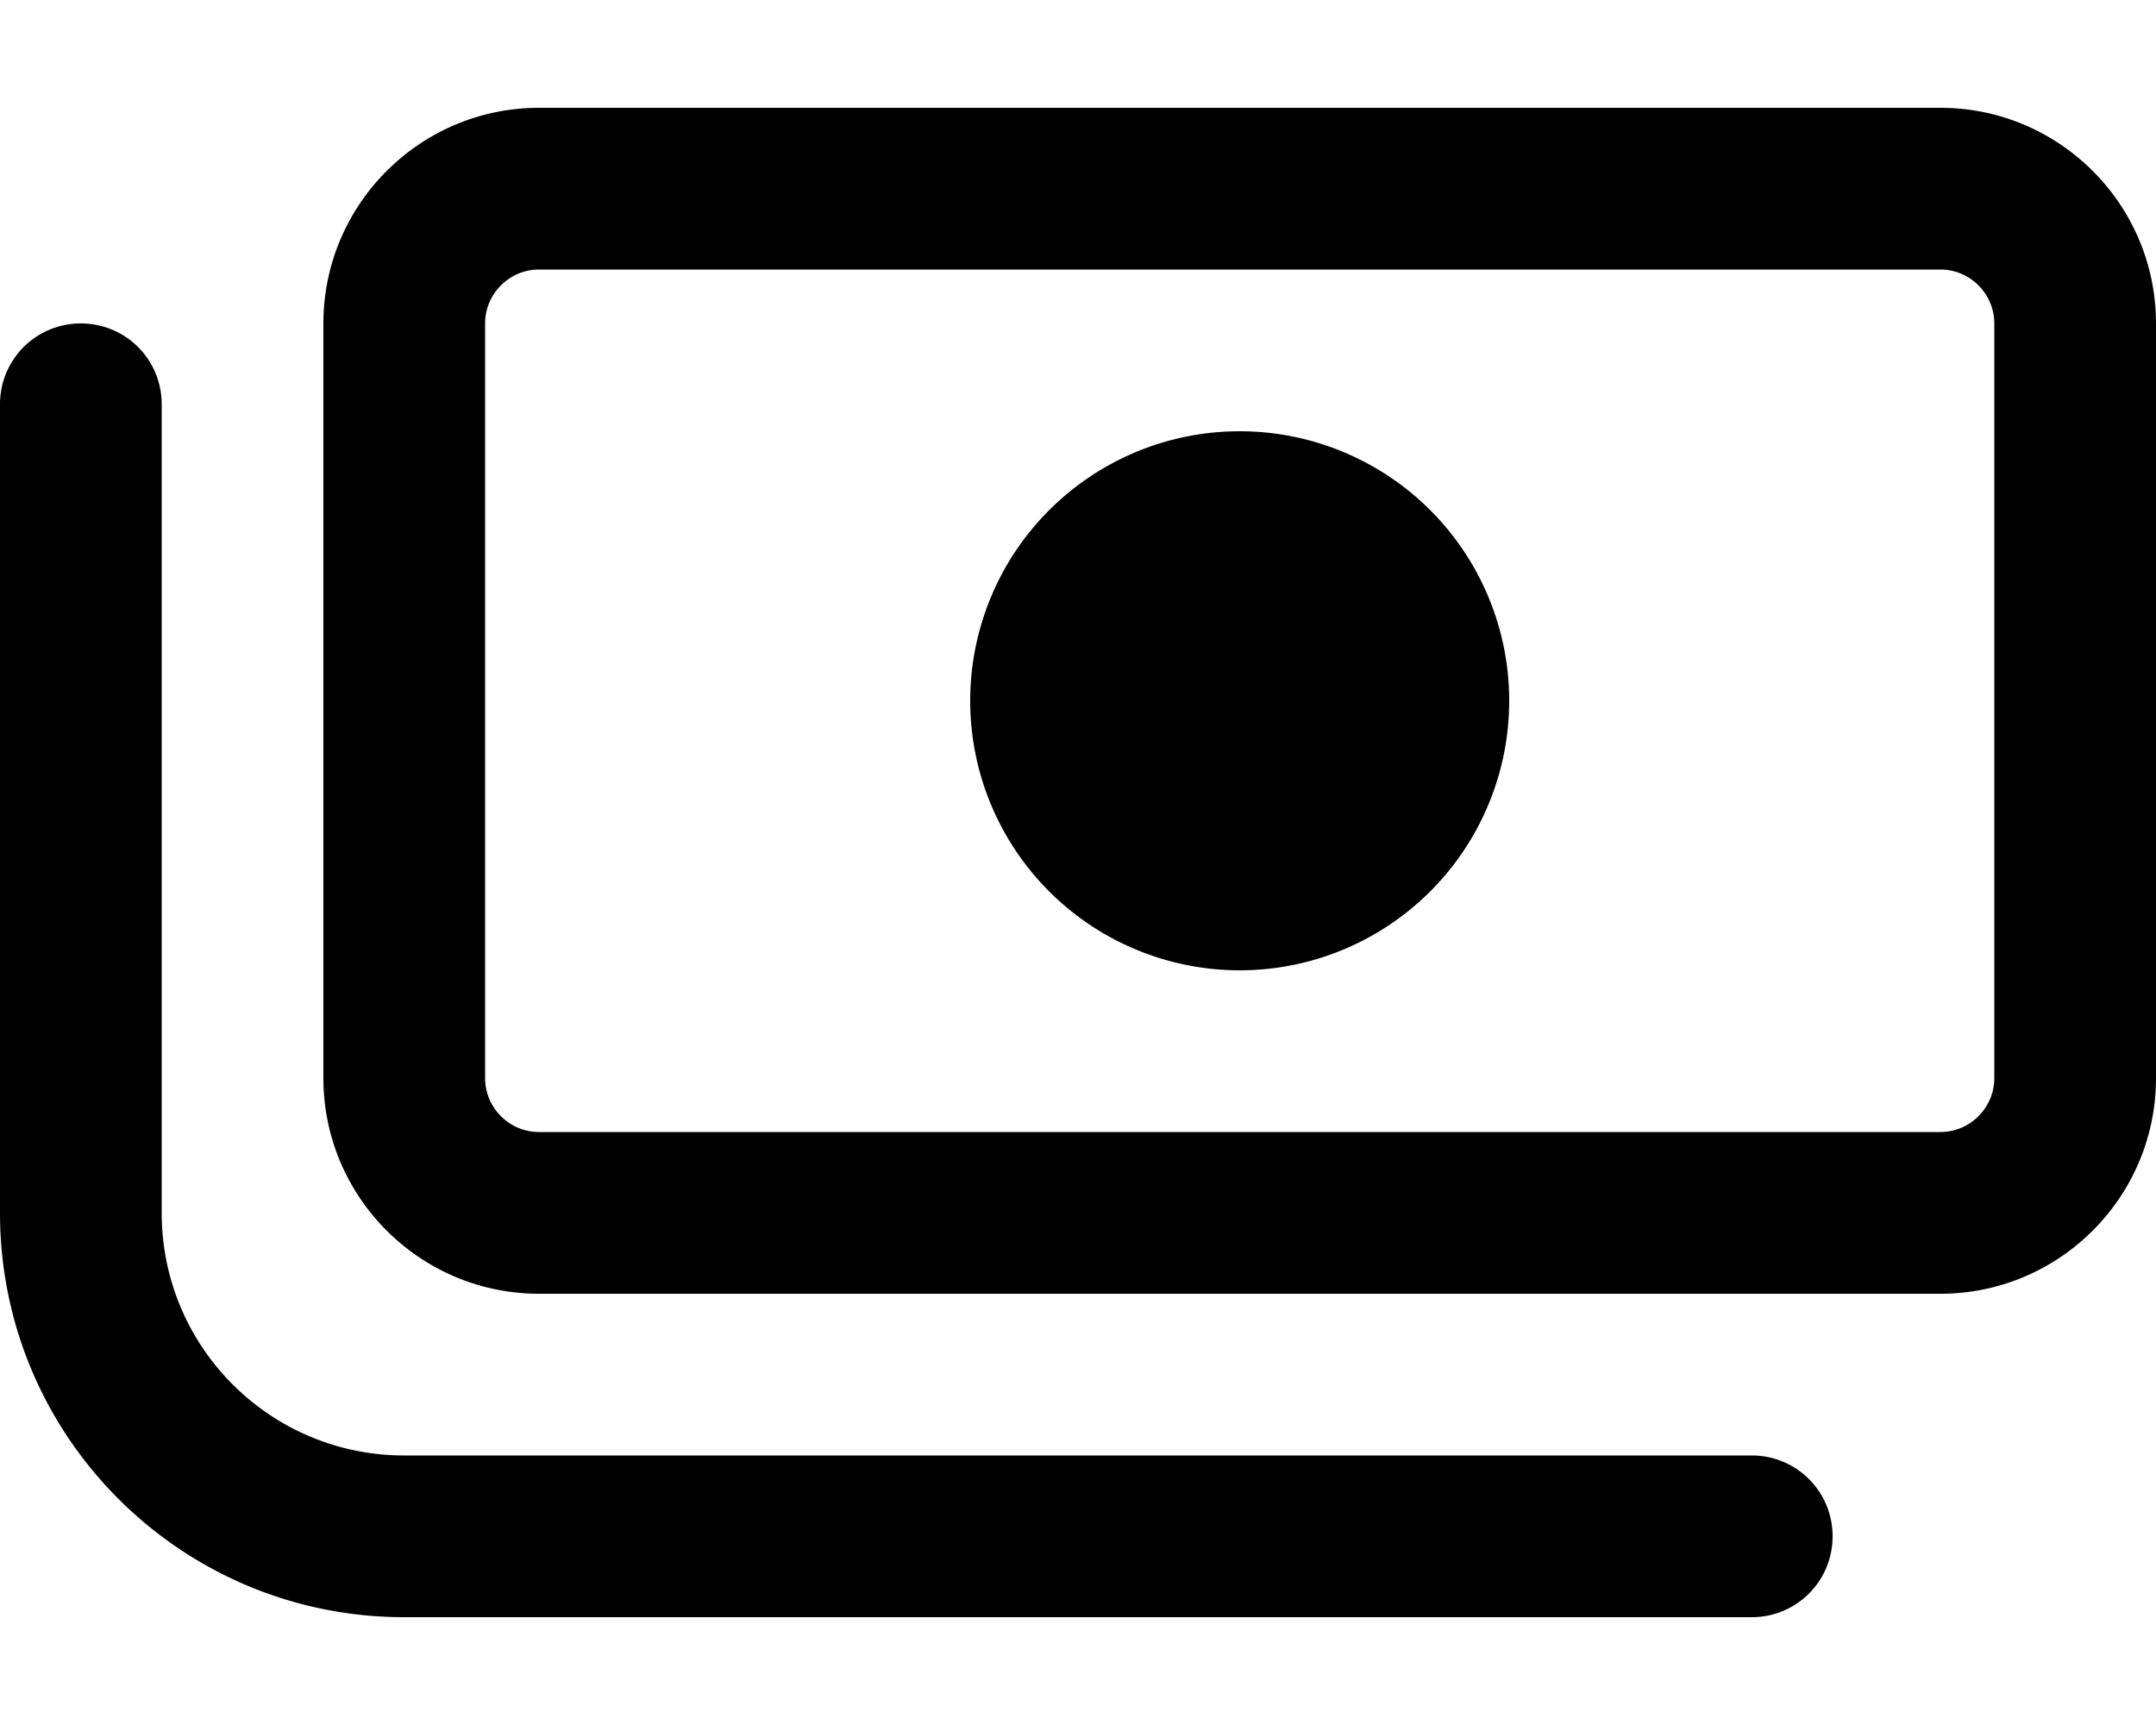 <svg xmlns="http://www.w3.org/2000/svg" viewBox="0 0 640 512"><!--! Font Awesome Pro 6.5.2 by @fontawesome - https://fontawesome.com License - https://fontawesome.com/license (Commercial License) Copyright 2024 Fonticons, Inc. --><path d="M576 80c8.8 0 16 7.2 16 16V320c0 8.8-7.2 16-16 16H160c-8.8 0-16-7.2-16-16V96c0-8.8 7.2-16 16-16H576zM160 32c-35.3 0-64 28.7-64 64V320c0 35.3 28.7 64 64 64H576c35.3 0 64-28.7 64-64V96c0-35.3-28.7-64-64-64H160zM448 208a80 80 0 1 0 -160 0 80 80 0 1 0 160 0zM48 120c0-13.3-10.7-24-24-24S0 106.7 0 120V360c0 66.3 53.7 120 120 120H520c13.3 0 24-10.7 24-24s-10.7-24-24-24H120c-39.8 0-72-32.2-72-72V120z"/></svg>